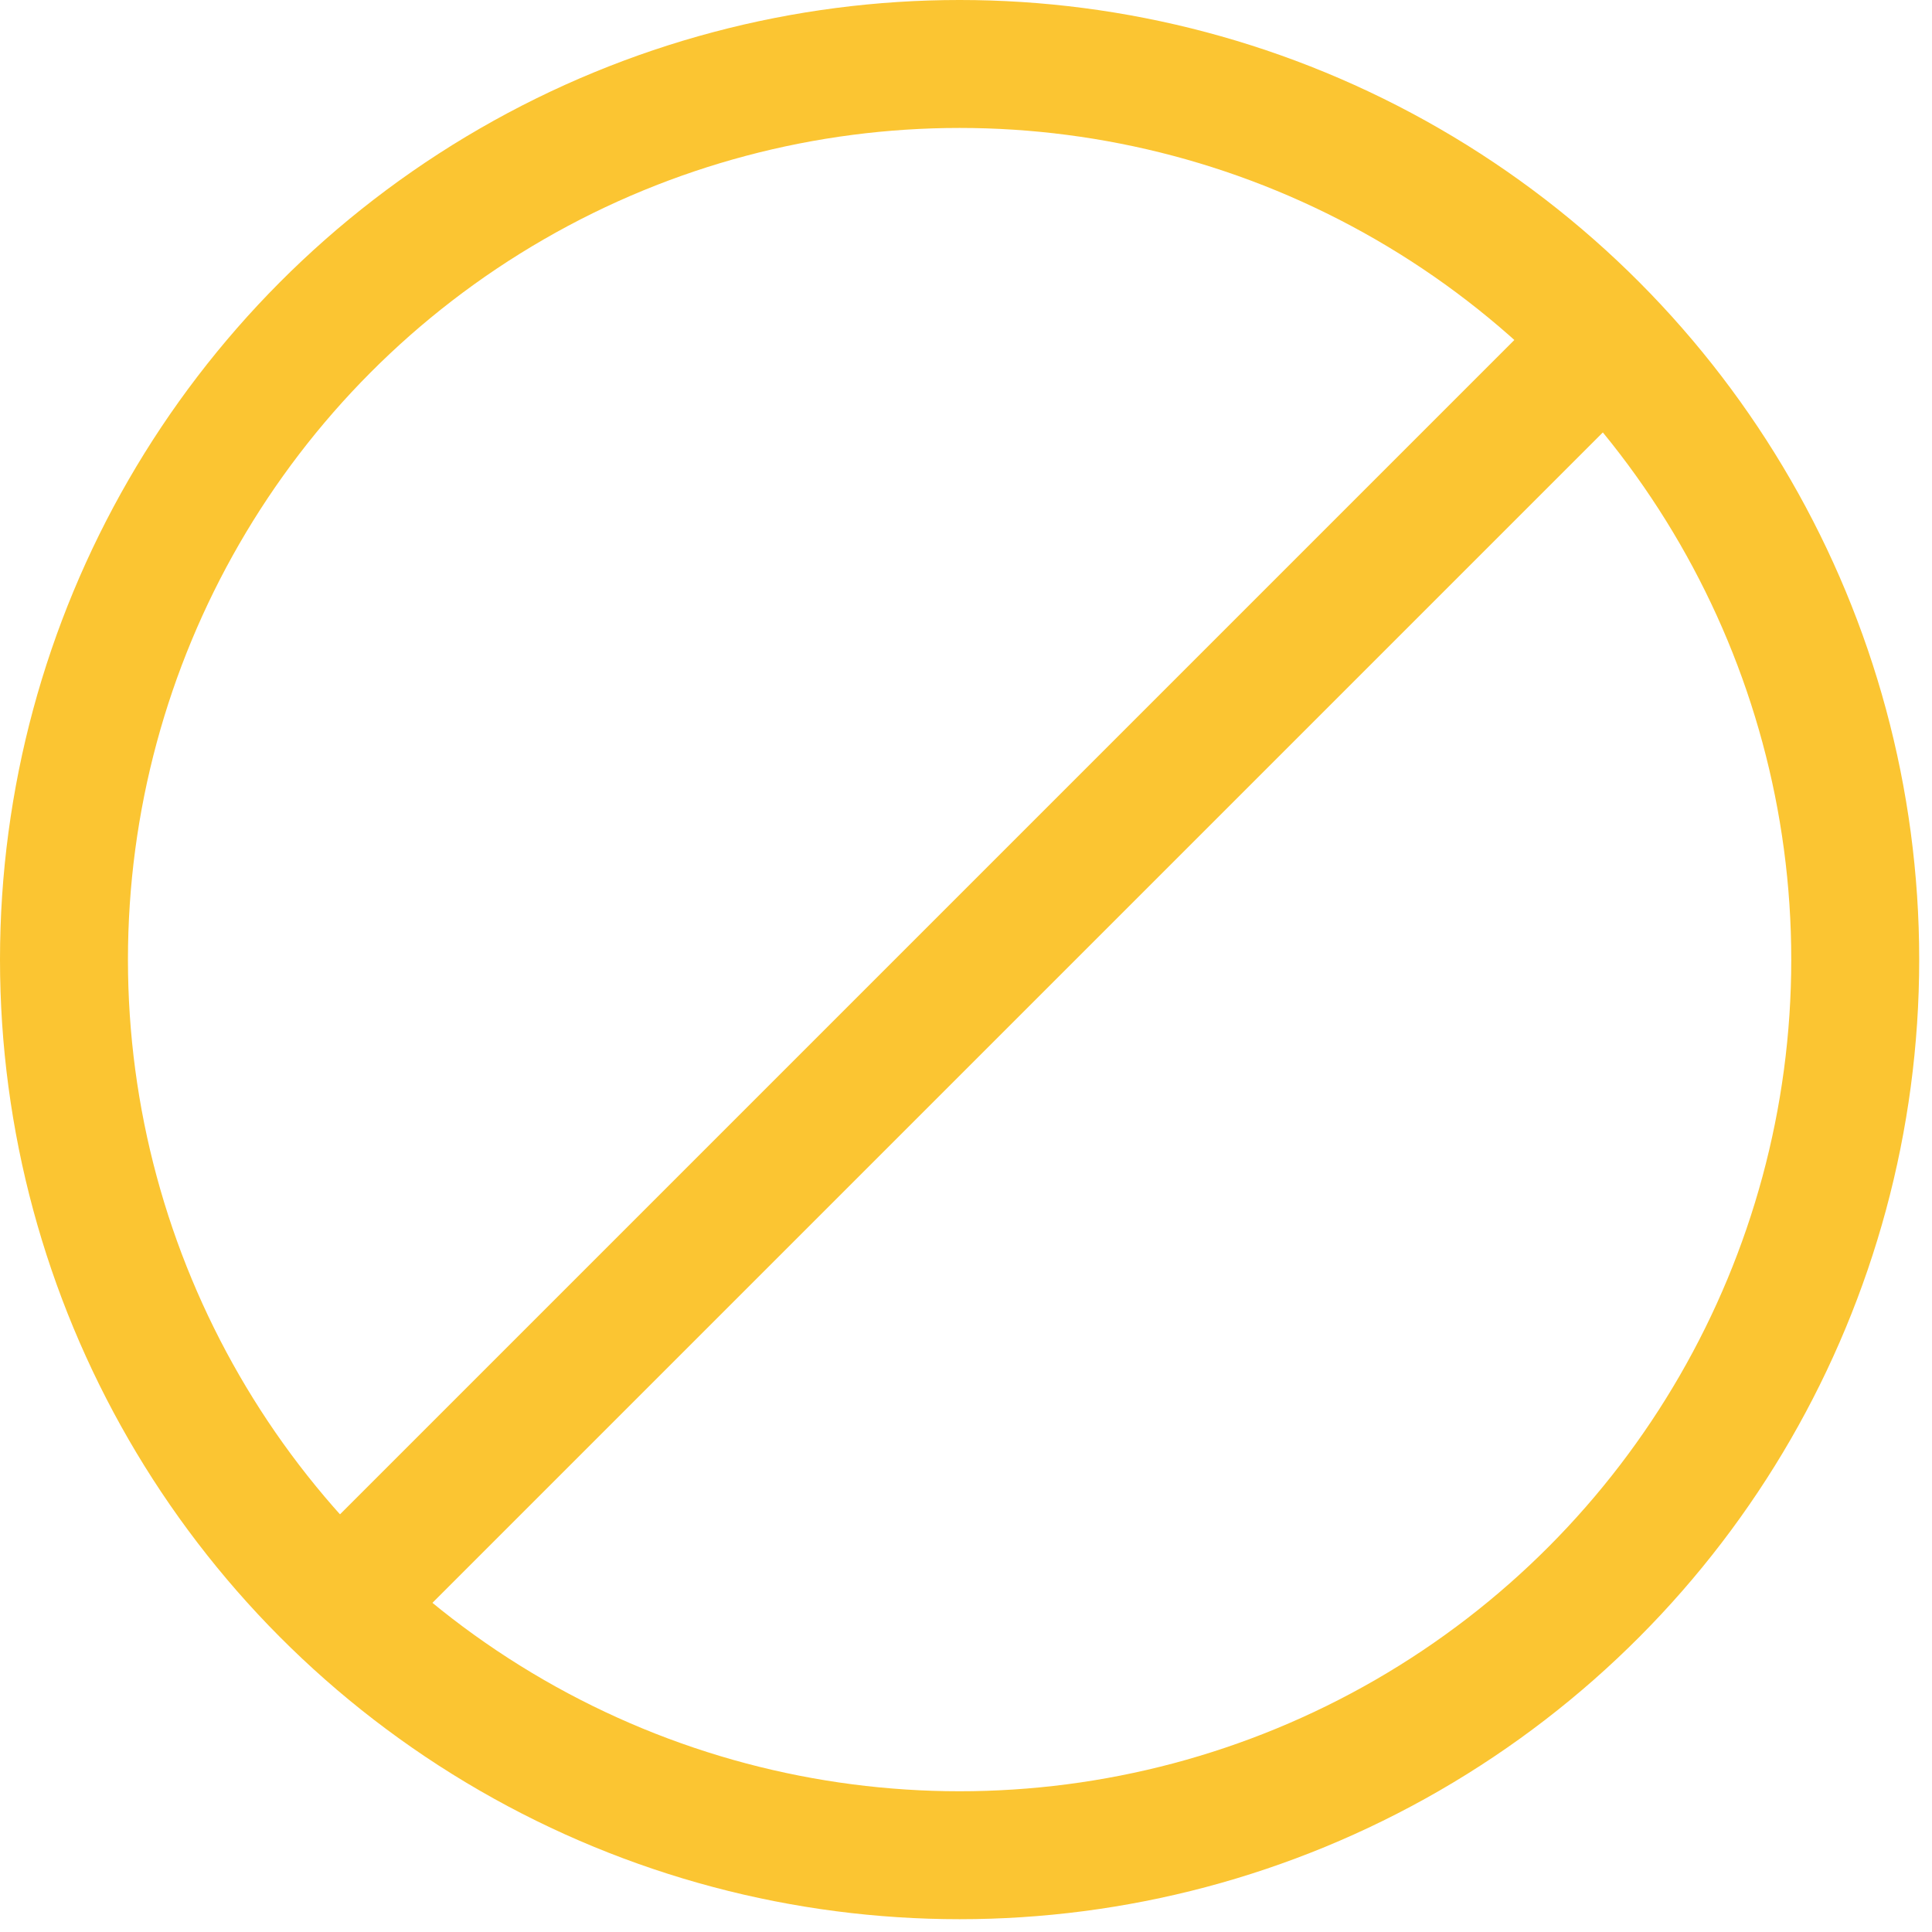 <?xml version="1.0" encoding="utf-8"?>
<!-- Generator: Adobe Illustrator 21.0.1, SVG Export Plug-In . SVG Version: 6.00 Build 0)  -->
<svg version="1.1" id="Слой_1" xmlns="http://www.w3.org/2000/svg" xmlns:xlink="http://www.w3.org/1999/xlink" x="0px" y="0px"
	 viewBox="0 0 15.1 15.1" style="enable-background:new 0 0 15.1 15.1;" xml:space="preserve">
<style type="text/css">
	.st0{fill:none;stroke:#FBC532;stroke-miterlimit:10;}
</style>
<circle class="st0" cx="7.5" cy="7.5" r="7"/>
<line class="st0" x1="12.7" y1="2.5" x2="2.4" y2="12.8"/>
</svg>
